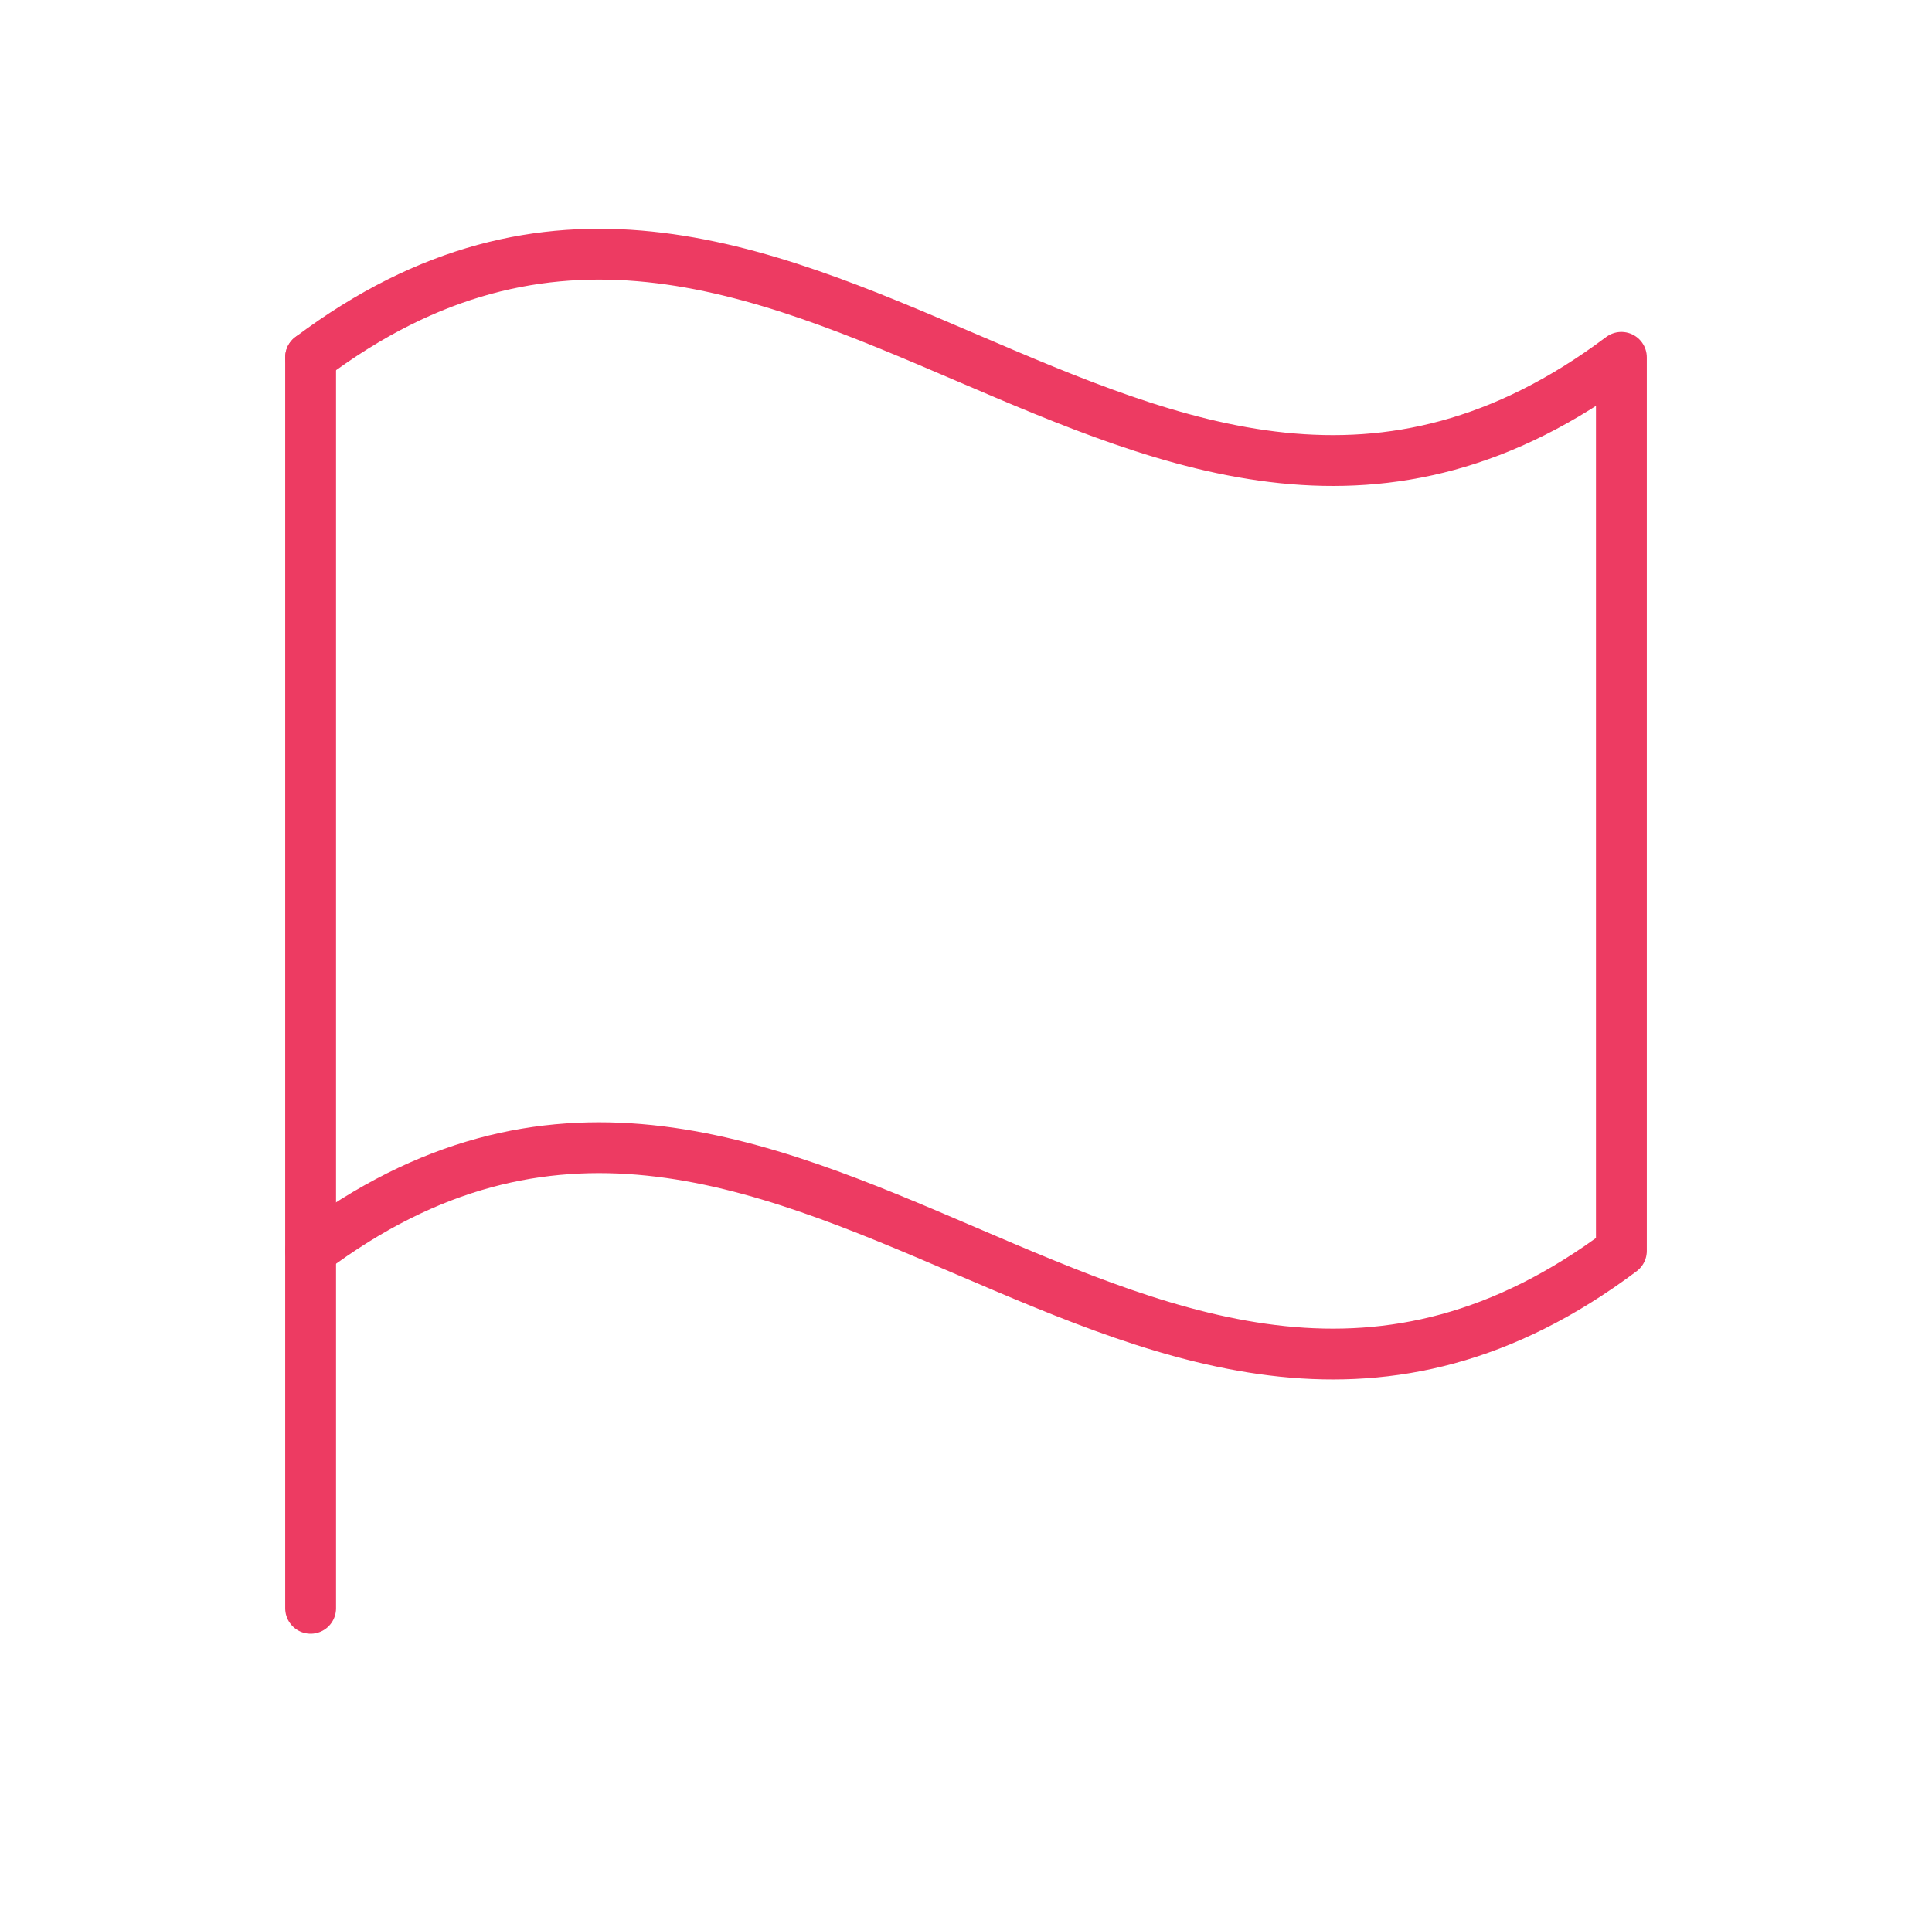 <?xml version="1.0" encoding="UTF-8"?>
<svg xmlns="http://www.w3.org/2000/svg" width="76" height="75" viewBox="0 0 76 75" fill="none">
  <g clip-path="url(#clip0_4430_35753)">
    <path d="M12.219 63.281V14.062" stroke="#ED3B62" stroke-width="2" stroke-linecap="round" stroke-linejoin="round"></path>
    <path d="M12.219 49.219C30.969 35.156 45.031 63.281 63.781 49.219V14.062C45.031 28.125 30.969 -1.527e-05 12.219 14.062" stroke="#ED3B62" stroke-width="2" stroke-linecap="round" stroke-linejoin="round"></path>
  </g>
  <defs>
    <clipPath id="clip0_4430_35753">
      <rect width="75" height="75" fill="white" transform="translate(0.5)"></rect>
    </clipPath>
  </defs>
</svg>
